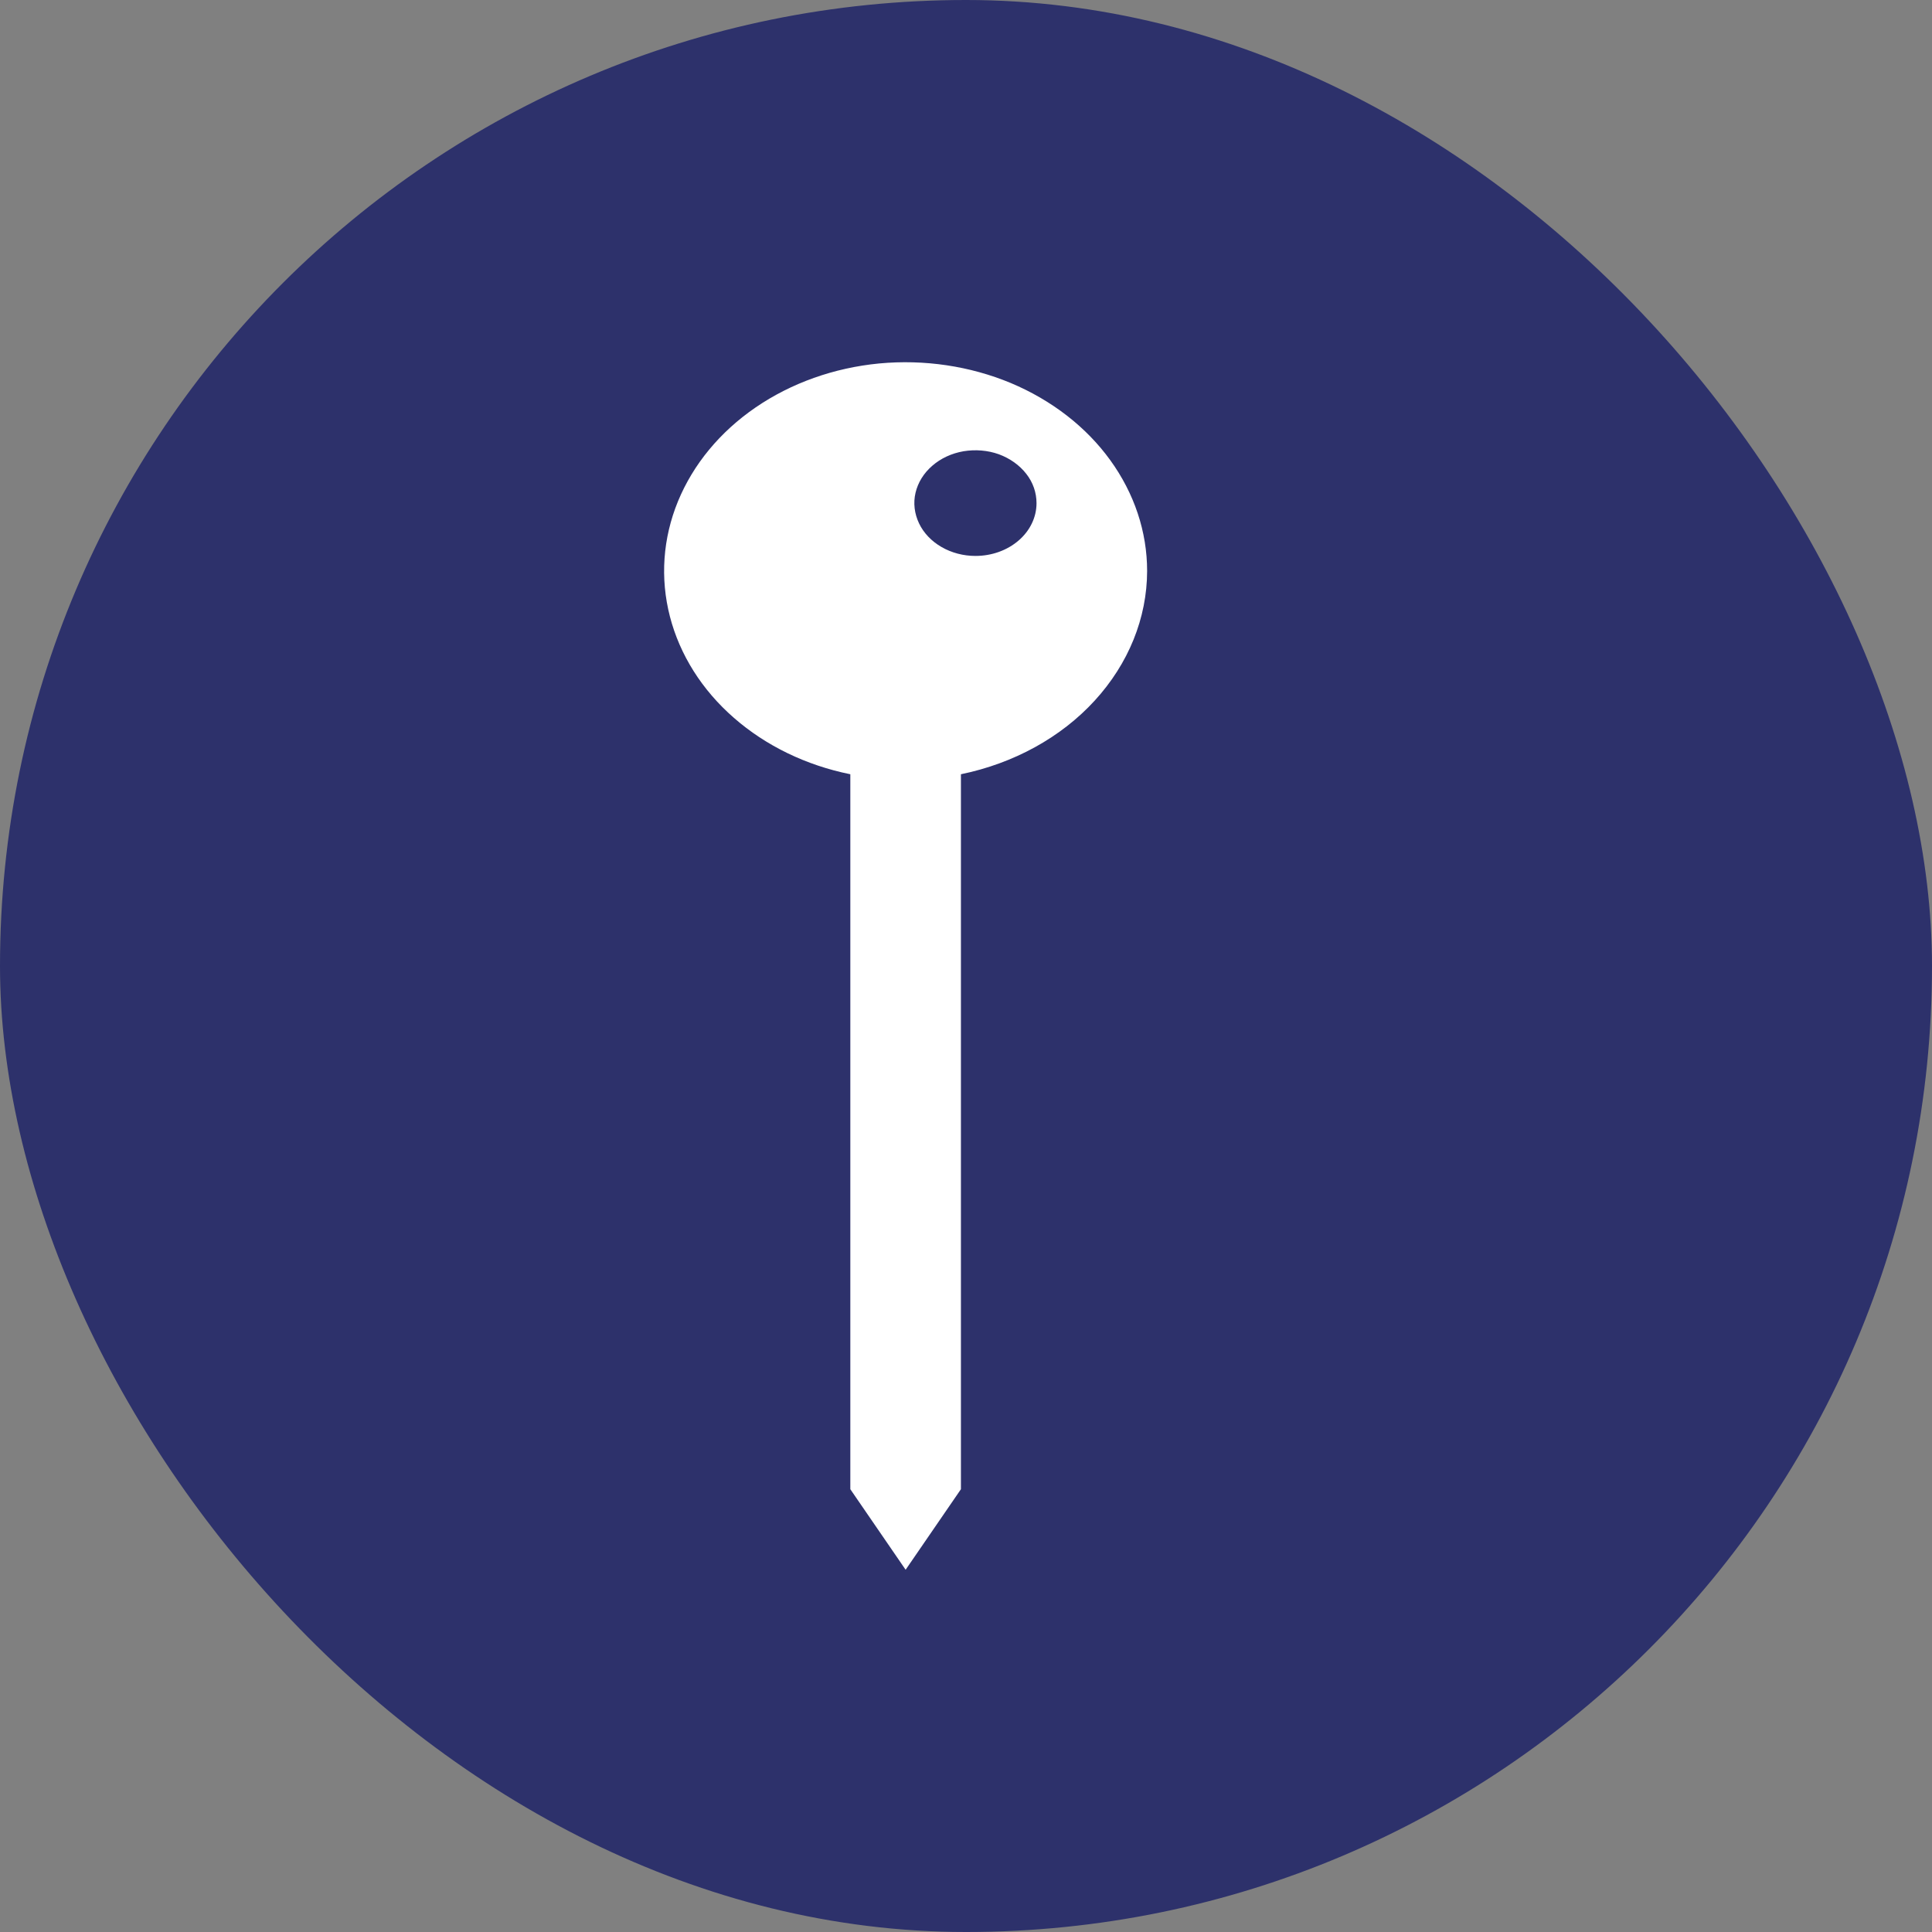 <?xml version="1.0" encoding="UTF-8"?> <svg xmlns="http://www.w3.org/2000/svg" width="16" height="16" viewBox="0 0 16 16" fill="none"><rect x="0" y="0" width="16" height="16" fill="#808080" stroke="none"/><rect width="16" height="16" rx="8" fill="#2D316B"></rect><path d="M9.5 4.729C9.5 4.404 9.394 4.086 9.194 3.81C8.995 3.535 8.709 3.314 8.371 3.172C8.032 3.031 7.655 2.975 7.281 3.01C6.907 3.046 6.553 3.172 6.258 3.374C5.963 3.576 5.741 3.845 5.615 4.151C5.489 4.458 5.466 4.788 5.548 5.106C5.63 5.423 5.813 5.714 6.078 5.945C6.342 6.176 6.676 6.338 7.042 6.412V12.333L7.5 13L7.958 12.333V6.412C8.396 6.322 8.787 6.107 9.066 5.802C9.346 5.496 9.499 5.119 9.5 4.729ZM8.078 4.604C7.978 4.604 7.88 4.578 7.797 4.53C7.714 4.482 7.649 4.414 7.611 4.334C7.573 4.254 7.562 4.166 7.582 4.081C7.602 3.996 7.65 3.918 7.721 3.857C7.791 3.796 7.881 3.754 7.98 3.737C8.078 3.721 8.18 3.729 8.272 3.762C8.364 3.796 8.443 3.852 8.499 3.924C8.555 3.995 8.584 4.08 8.584 4.167C8.584 4.283 8.531 4.394 8.436 4.476C8.341 4.558 8.213 4.604 8.078 4.604Z" fill="white"></path></svg> 